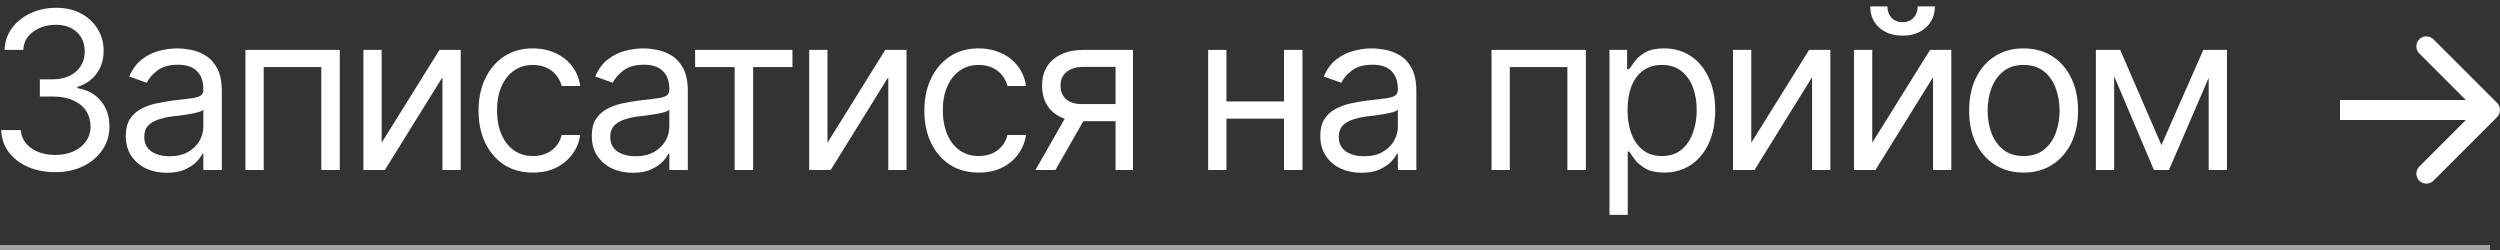 <?xml version="1.0" encoding="UTF-8"?> <svg xmlns="http://www.w3.org/2000/svg" width="250" height="25" viewBox="0 0 250 25" fill="none"><rect x="0" y="0" width="250" height="25" fill="#333333" stroke="none"/><path d="M5.553 17.215C4.514 17.215 3.594 17.039 2.792 16.689C1.99 16.338 1.353 15.847 0.88 15.217C0.407 14.579 0.153 13.842 0.117 13.004H2.072C2.115 13.52 2.291 13.963 2.599 14.336C2.914 14.708 3.322 14.995 3.823 15.195C4.332 15.396 4.894 15.496 5.51 15.496C6.197 15.496 6.806 15.378 7.336 15.142C7.873 14.898 8.292 14.565 8.593 14.143C8.901 13.713 9.055 13.219 9.055 12.66C9.055 12.066 8.908 11.543 8.614 11.092C8.321 10.641 7.891 10.29 7.325 10.039C6.767 9.781 6.083 9.652 5.273 9.652H3.984V7.934H5.273C5.904 7.934 6.459 7.819 6.938 7.59C7.418 7.361 7.794 7.038 8.066 6.623C8.339 6.208 8.475 5.721 8.475 5.162C8.475 4.618 8.356 4.145 8.12 3.744C7.884 3.343 7.547 3.032 7.11 2.81C6.681 2.588 6.169 2.477 5.574 2.477C5.023 2.477 4.504 2.577 4.017 2.777C3.53 2.978 3.132 3.264 2.824 3.637C2.516 4.009 2.352 4.46 2.33 4.99H0.461C0.49 4.152 0.74 3.418 1.213 2.788C1.686 2.158 2.305 1.667 3.071 1.316C3.845 0.958 4.693 0.779 5.617 0.779C6.605 0.779 7.454 0.98 8.163 1.381C8.872 1.775 9.416 2.298 9.796 2.949C10.175 3.601 10.365 4.303 10.365 5.055C10.365 5.964 10.129 6.734 9.656 7.364C9.191 7.994 8.553 8.435 7.744 8.686V8.814C8.747 8.979 9.531 9.409 10.097 10.104C10.662 10.791 10.945 11.643 10.945 12.66C10.945 13.527 10.709 14.304 10.236 14.991C9.771 15.679 9.13 16.223 8.313 16.624C7.504 17.018 6.584 17.215 5.553 17.215Z" fill="white"></path><path d="M16.682 17.279C15.922 17.279 15.231 17.136 14.608 16.85C13.985 16.556 13.491 16.134 13.126 15.582C12.761 15.031 12.578 14.365 12.578 13.584C12.578 12.896 12.714 12.341 12.986 11.919C13.258 11.489 13.62 11.153 14.071 10.909C14.53 10.659 15.031 10.472 15.575 10.351C16.127 10.229 16.682 10.132 17.24 10.06C17.971 9.967 18.561 9.896 19.013 9.846C19.471 9.796 19.804 9.71 20.012 9.588C20.227 9.466 20.334 9.258 20.334 8.965V8.9C20.334 8.134 20.123 7.54 19.7 7.117C19.285 6.688 18.651 6.473 17.799 6.473C16.925 6.473 16.238 6.666 15.736 7.053C15.235 7.432 14.884 7.84 14.684 8.277L12.922 7.654C13.237 6.924 13.656 6.354 14.179 5.946C14.709 5.538 15.282 5.252 15.898 5.087C16.52 4.922 17.133 4.84 17.734 4.84C18.121 4.84 18.565 4.886 19.066 4.979C19.568 5.065 20.055 5.252 20.527 5.538C21.007 5.817 21.401 6.243 21.709 6.816C22.024 7.382 22.182 8.141 22.182 9.094V17H20.334V15.367H20.248C20.126 15.625 19.919 15.904 19.625 16.205C19.331 16.499 18.941 16.753 18.454 16.968C17.974 17.175 17.384 17.279 16.682 17.279ZM16.961 15.625C17.691 15.625 18.307 15.482 18.809 15.195C19.31 14.909 19.689 14.54 19.947 14.089C20.205 13.63 20.334 13.154 20.334 12.66V10.963C20.255 11.056 20.083 11.142 19.818 11.221C19.561 11.292 19.26 11.357 18.916 11.414C18.579 11.471 18.25 11.521 17.928 11.565C17.605 11.6 17.348 11.629 17.154 11.65C16.674 11.715 16.227 11.819 15.812 11.962C15.396 12.098 15.06 12.302 14.802 12.574C14.551 12.846 14.426 13.219 14.426 13.691C14.426 14.329 14.662 14.812 15.135 15.142C15.615 15.464 16.223 15.625 16.961 15.625Z" fill="white"></path><path d="M24.545 17V4.99H33.977V17H32.129V6.709H26.371V17H24.545Z" fill="white"></path><path d="M38.166 14.271L43.945 4.99H46.072V17H44.246V7.719L38.488 17H36.34V4.99H38.166V14.271Z" fill="white"></path><path d="M53.291 17.258C52.174 17.258 51.207 16.993 50.391 16.463C49.581 15.926 48.955 15.192 48.511 14.261C48.074 13.33 47.855 12.266 47.855 11.07C47.855 9.846 48.081 8.768 48.532 7.837C48.983 6.899 49.614 6.165 50.423 5.635C51.239 5.105 52.188 4.84 53.27 4.84C54.115 4.84 54.874 4.997 55.547 5.312C56.227 5.62 56.782 6.057 57.212 6.623C57.649 7.189 57.917 7.848 58.018 8.6H56.17C56.077 8.234 55.908 7.891 55.665 7.568C55.422 7.246 55.099 6.988 54.698 6.795C54.304 6.594 53.835 6.494 53.291 6.494C52.575 6.494 51.948 6.68 51.411 7.053C50.874 7.425 50.455 7.952 50.154 8.632C49.853 9.305 49.703 10.096 49.703 11.006C49.703 11.93 49.85 12.739 50.144 13.434C50.437 14.121 50.852 14.655 51.39 15.034C51.934 15.414 52.568 15.604 53.291 15.604C54.014 15.604 54.634 15.417 55.149 15.045C55.665 14.665 56.005 14.15 56.17 13.498H58.018C57.917 14.207 57.66 14.844 57.244 15.41C56.836 15.976 56.295 16.427 55.622 16.764C54.956 17.093 54.179 17.258 53.291 17.258Z" fill="white"></path><path d="M63.281 17.279C62.522 17.279 61.831 17.136 61.208 16.85C60.585 16.556 60.091 16.134 59.726 15.582C59.36 15.031 59.178 14.365 59.178 13.584C59.178 12.896 59.314 12.341 59.586 11.919C59.858 11.489 60.22 11.153 60.671 10.909C61.129 10.659 61.63 10.472 62.175 10.351C62.726 10.229 63.281 10.132 63.84 10.06C64.57 9.967 65.161 9.896 65.612 9.846C66.071 9.796 66.404 9.71 66.611 9.588C66.826 9.466 66.934 9.258 66.934 8.965V8.9C66.934 8.134 66.722 7.54 66.3 7.117C65.884 6.688 65.251 6.473 64.398 6.473C63.525 6.473 62.837 6.666 62.336 7.053C61.835 7.432 61.484 7.84 61.283 8.277L59.522 7.654C59.837 6.924 60.255 6.354 60.778 5.946C61.308 5.538 61.881 5.252 62.497 5.087C63.12 4.922 63.732 4.84 64.334 4.84C64.721 4.84 65.165 4.886 65.666 4.979C66.167 5.065 66.654 5.252 67.127 5.538C67.607 5.817 68.001 6.243 68.309 6.816C68.624 7.382 68.781 8.141 68.781 9.094V17H66.934V15.367H66.848C66.726 15.625 66.518 15.904 66.225 16.205C65.931 16.499 65.541 16.753 65.054 16.968C64.574 17.175 63.983 17.279 63.281 17.279ZM63.56 15.625C64.291 15.625 64.907 15.482 65.408 15.195C65.909 14.909 66.289 14.54 66.547 14.089C66.805 13.63 66.934 13.154 66.934 12.66V10.963C66.855 11.056 66.683 11.142 66.418 11.221C66.16 11.292 65.859 11.357 65.516 11.414C65.179 11.471 64.85 11.521 64.527 11.565C64.205 11.6 63.947 11.629 63.754 11.65C63.274 11.715 62.827 11.819 62.411 11.962C61.996 12.098 61.659 12.302 61.401 12.574C61.151 12.846 61.025 13.219 61.025 13.691C61.025 14.329 61.262 14.812 61.734 15.142C62.214 15.464 62.823 15.625 63.56 15.625Z" fill="white"></path><path d="M69.512 6.709V4.99H79.244V6.709H75.312V17H73.465V6.709H69.512Z" fill="white"></path><path d="M82.746 14.271L88.525 4.99H90.652V17H88.826V7.719L83.068 17H80.92V4.99H82.746V14.271Z" fill="white"></path><path d="M97.871 17.258C96.754 17.258 95.787 16.993 94.971 16.463C94.162 15.926 93.535 15.192 93.091 14.261C92.654 13.33 92.436 12.266 92.436 11.07C92.436 9.846 92.661 8.768 93.112 7.837C93.564 6.899 94.194 6.165 95.003 5.635C95.819 5.105 96.768 4.84 97.85 4.84C98.695 4.84 99.454 4.997 100.127 5.312C100.807 5.62 101.362 6.057 101.792 6.623C102.229 7.189 102.497 7.848 102.598 8.6H100.75C100.657 8.234 100.489 7.891 100.245 7.568C100.002 7.246 99.679 6.988 99.278 6.795C98.884 6.594 98.415 6.494 97.871 6.494C97.155 6.494 96.528 6.68 95.991 7.053C95.454 7.425 95.035 7.952 94.734 8.632C94.434 9.305 94.283 10.096 94.283 11.006C94.283 11.93 94.43 12.739 94.724 13.434C95.017 14.121 95.433 14.655 95.97 15.034C96.514 15.414 97.148 15.604 97.871 15.604C98.594 15.604 99.214 15.417 99.73 15.045C100.245 14.665 100.585 14.15 100.75 13.498H102.598C102.497 14.207 102.24 14.844 101.824 15.41C101.416 15.976 100.875 16.427 100.202 16.764C99.536 17.093 98.759 17.258 97.871 17.258Z" fill="white"></path><path d="M111.557 17V6.688H108.355C107.639 6.688 107.074 6.856 106.658 7.192C106.25 7.522 106.049 7.977 106.057 8.557C106.049 9.13 106.232 9.581 106.604 9.91C106.977 10.24 107.489 10.404 108.141 10.404H112.008V12.123H108.141C107.324 12.123 106.622 11.98 106.035 11.693C105.448 11.407 104.997 10.999 104.682 10.469C104.367 9.932 104.209 9.294 104.209 8.557C104.209 7.819 104.374 7.185 104.703 6.655C105.04 6.125 105.516 5.717 106.132 5.431C106.755 5.137 107.496 4.99 108.355 4.99H113.297V17H111.557ZM103.543 17L106.959 11.027H108.957L105.541 17H103.543Z" fill="white"></path><path d="M128.83 10.146V11.865H122.213V10.146H128.83ZM122.643 4.99V17H120.816V4.99H122.643ZM130.248 4.99V17H128.4V4.99H130.248Z" fill="white"></path><path d="M136.135 17.279C135.376 17.279 134.685 17.136 134.062 16.85C133.438 16.556 132.944 16.134 132.579 15.582C132.214 15.031 132.031 14.365 132.031 13.584C132.031 12.896 132.167 12.341 132.439 11.919C132.712 11.489 133.073 11.153 133.524 10.909C133.983 10.659 134.484 10.472 135.028 10.351C135.58 10.229 136.135 10.132 136.693 10.06C137.424 9.967 138.015 9.896 138.466 9.846C138.924 9.796 139.257 9.71 139.465 9.588C139.68 9.466 139.787 9.258 139.787 8.965V8.9C139.787 8.134 139.576 7.54 139.153 7.117C138.738 6.688 138.104 6.473 137.252 6.473C136.378 6.473 135.691 6.666 135.189 7.053C134.688 7.432 134.337 7.84 134.137 8.277L132.375 7.654C132.69 6.924 133.109 6.354 133.632 5.946C134.162 5.538 134.735 5.252 135.351 5.087C135.974 4.922 136.586 4.84 137.188 4.84C137.574 4.84 138.018 4.886 138.52 4.979C139.021 5.065 139.508 5.252 139.98 5.538C140.46 5.817 140.854 6.243 141.162 6.816C141.477 7.382 141.635 8.141 141.635 9.094V17H139.787V15.367H139.701C139.579 15.625 139.372 15.904 139.078 16.205C138.785 16.499 138.394 16.753 137.907 16.968C137.427 17.175 136.837 17.279 136.135 17.279ZM136.414 15.625C137.145 15.625 137.76 15.482 138.262 15.195C138.763 14.909 139.143 14.54 139.4 14.089C139.658 13.63 139.787 13.154 139.787 12.66V10.963C139.708 11.056 139.536 11.142 139.271 11.221C139.014 11.292 138.713 11.357 138.369 11.414C138.033 11.471 137.703 11.521 137.381 11.565C137.059 11.6 136.801 11.629 136.607 11.65C136.128 11.715 135.68 11.819 135.265 11.962C134.849 12.098 134.513 12.302 134.255 12.574C134.004 12.846 133.879 13.219 133.879 13.691C133.879 14.329 134.115 14.812 134.588 15.142C135.068 15.464 135.676 15.625 136.414 15.625Z" fill="white"></path><path d="M149.154 17V4.99H158.586V17H156.738V6.709H150.98V17H149.154Z" fill="white"></path><path d="M160.949 21.49V4.99H162.711V6.902H162.926C163.062 6.695 163.252 6.43 163.495 6.107C163.739 5.778 164.09 5.484 164.548 5.227C165.006 4.969 165.626 4.84 166.406 4.84C167.416 4.84 168.304 5.094 169.07 5.603C169.837 6.104 170.435 6.82 170.864 7.751C171.301 8.675 171.52 9.767 171.52 11.027C171.52 12.295 171.305 13.398 170.875 14.336C170.445 15.267 169.847 15.987 169.081 16.495C168.315 17.004 167.43 17.258 166.428 17.258C165.661 17.258 165.046 17.129 164.58 16.871C164.115 16.606 163.757 16.309 163.506 15.979C163.255 15.643 163.062 15.367 162.926 15.152H162.775V21.49H160.949ZM166.191 15.604C166.958 15.604 167.599 15.399 168.114 14.991C168.63 14.576 169.017 14.021 169.274 13.326C169.539 12.632 169.672 11.858 169.672 11.006C169.672 10.161 169.543 9.398 169.285 8.718C169.027 8.037 168.641 7.497 168.125 7.096C167.617 6.695 166.972 6.494 166.191 6.494C165.439 6.494 164.809 6.684 164.301 7.063C163.792 7.436 163.406 7.962 163.141 8.643C162.883 9.316 162.754 10.104 162.754 11.006C162.754 11.908 162.886 12.707 163.151 13.401C163.416 14.089 163.803 14.63 164.312 15.023C164.827 15.41 165.454 15.604 166.191 15.604Z" fill="white"></path><path d="M175.129 14.271L180.908 4.99H183.035V17H181.209V7.719L175.451 17H173.303V4.99H175.129V14.271Z" fill="white"></path><path d="M187.225 14.271L193.004 4.99H195.131V17H193.305V7.719L187.547 17H185.398V4.99H187.225V14.271ZM190.254 3.562C189.294 3.562 188.514 3.293 187.912 2.756C187.318 2.212 187.021 1.506 187.021 0.64H188.739C188.739 1.105 188.879 1.485 189.158 1.778C189.438 2.072 189.803 2.219 190.254 2.219C190.705 2.219 191.07 2.072 191.35 1.778C191.629 1.485 191.769 1.105 191.769 0.64H193.487C193.487 1.506 193.187 2.212 192.585 2.756C191.991 3.293 191.214 3.562 190.254 3.562Z" fill="white"></path><path d="M202.35 17.258C201.268 17.258 200.319 17 199.503 16.484C198.687 15.969 198.049 15.245 197.591 14.315C197.14 13.383 196.914 12.302 196.914 11.07C196.914 9.817 197.14 8.725 197.591 7.794C198.049 6.856 198.687 6.129 199.503 5.613C200.319 5.098 201.268 4.84 202.35 4.84C203.438 4.84 204.391 5.098 205.207 5.613C206.023 6.129 206.661 6.856 207.119 7.794C207.577 8.725 207.807 9.817 207.807 11.07C207.807 12.302 207.577 13.383 207.119 14.315C206.661 15.245 206.023 15.969 205.207 16.484C204.391 17 203.438 17.258 202.35 17.258ZM202.35 15.604C203.18 15.604 203.861 15.392 204.391 14.97C204.921 14.547 205.314 13.992 205.572 13.305C205.83 12.61 205.959 11.865 205.959 11.07C205.959 10.261 205.83 9.509 205.572 8.814C205.314 8.12 204.921 7.561 204.391 7.139C203.861 6.709 203.18 6.494 202.35 6.494C201.533 6.494 200.86 6.709 200.33 7.139C199.8 7.561 199.406 8.12 199.148 8.814C198.891 9.509 198.762 10.261 198.762 11.07C198.762 11.865 198.891 12.61 199.148 13.305C199.406 13.992 199.8 14.547 200.33 14.97C200.86 15.392 201.533 15.604 202.35 15.604Z" fill="white"></path><path d="M216.143 14.508L220.332 4.99H222.072L216.895 17H215.391L210.299 4.99H212.018L216.143 14.508ZM211.416 4.99V17H209.59V4.99H211.416ZM220.869 17V4.99H222.695V17H220.869Z" fill="white"></path><path d="M249.707 11.707C250.098 11.317 250.098 10.683 249.707 10.293L243.343 3.929C242.953 3.538 242.319 3.538 241.929 3.929C241.538 4.319 241.538 4.953 241.929 5.343L247.586 11L241.929 16.657C241.538 17.047 241.538 17.68 241.929 18.071C242.319 18.462 242.953 18.462 243.343 18.071L249.707 11.707ZM234 12H249V10H234V12Z" fill="white"></path><line y1="24.75" x2="249" y2="24.75" stroke="white" stroke-opacity="0.54" stroke-width="0.5"></line></svg> 